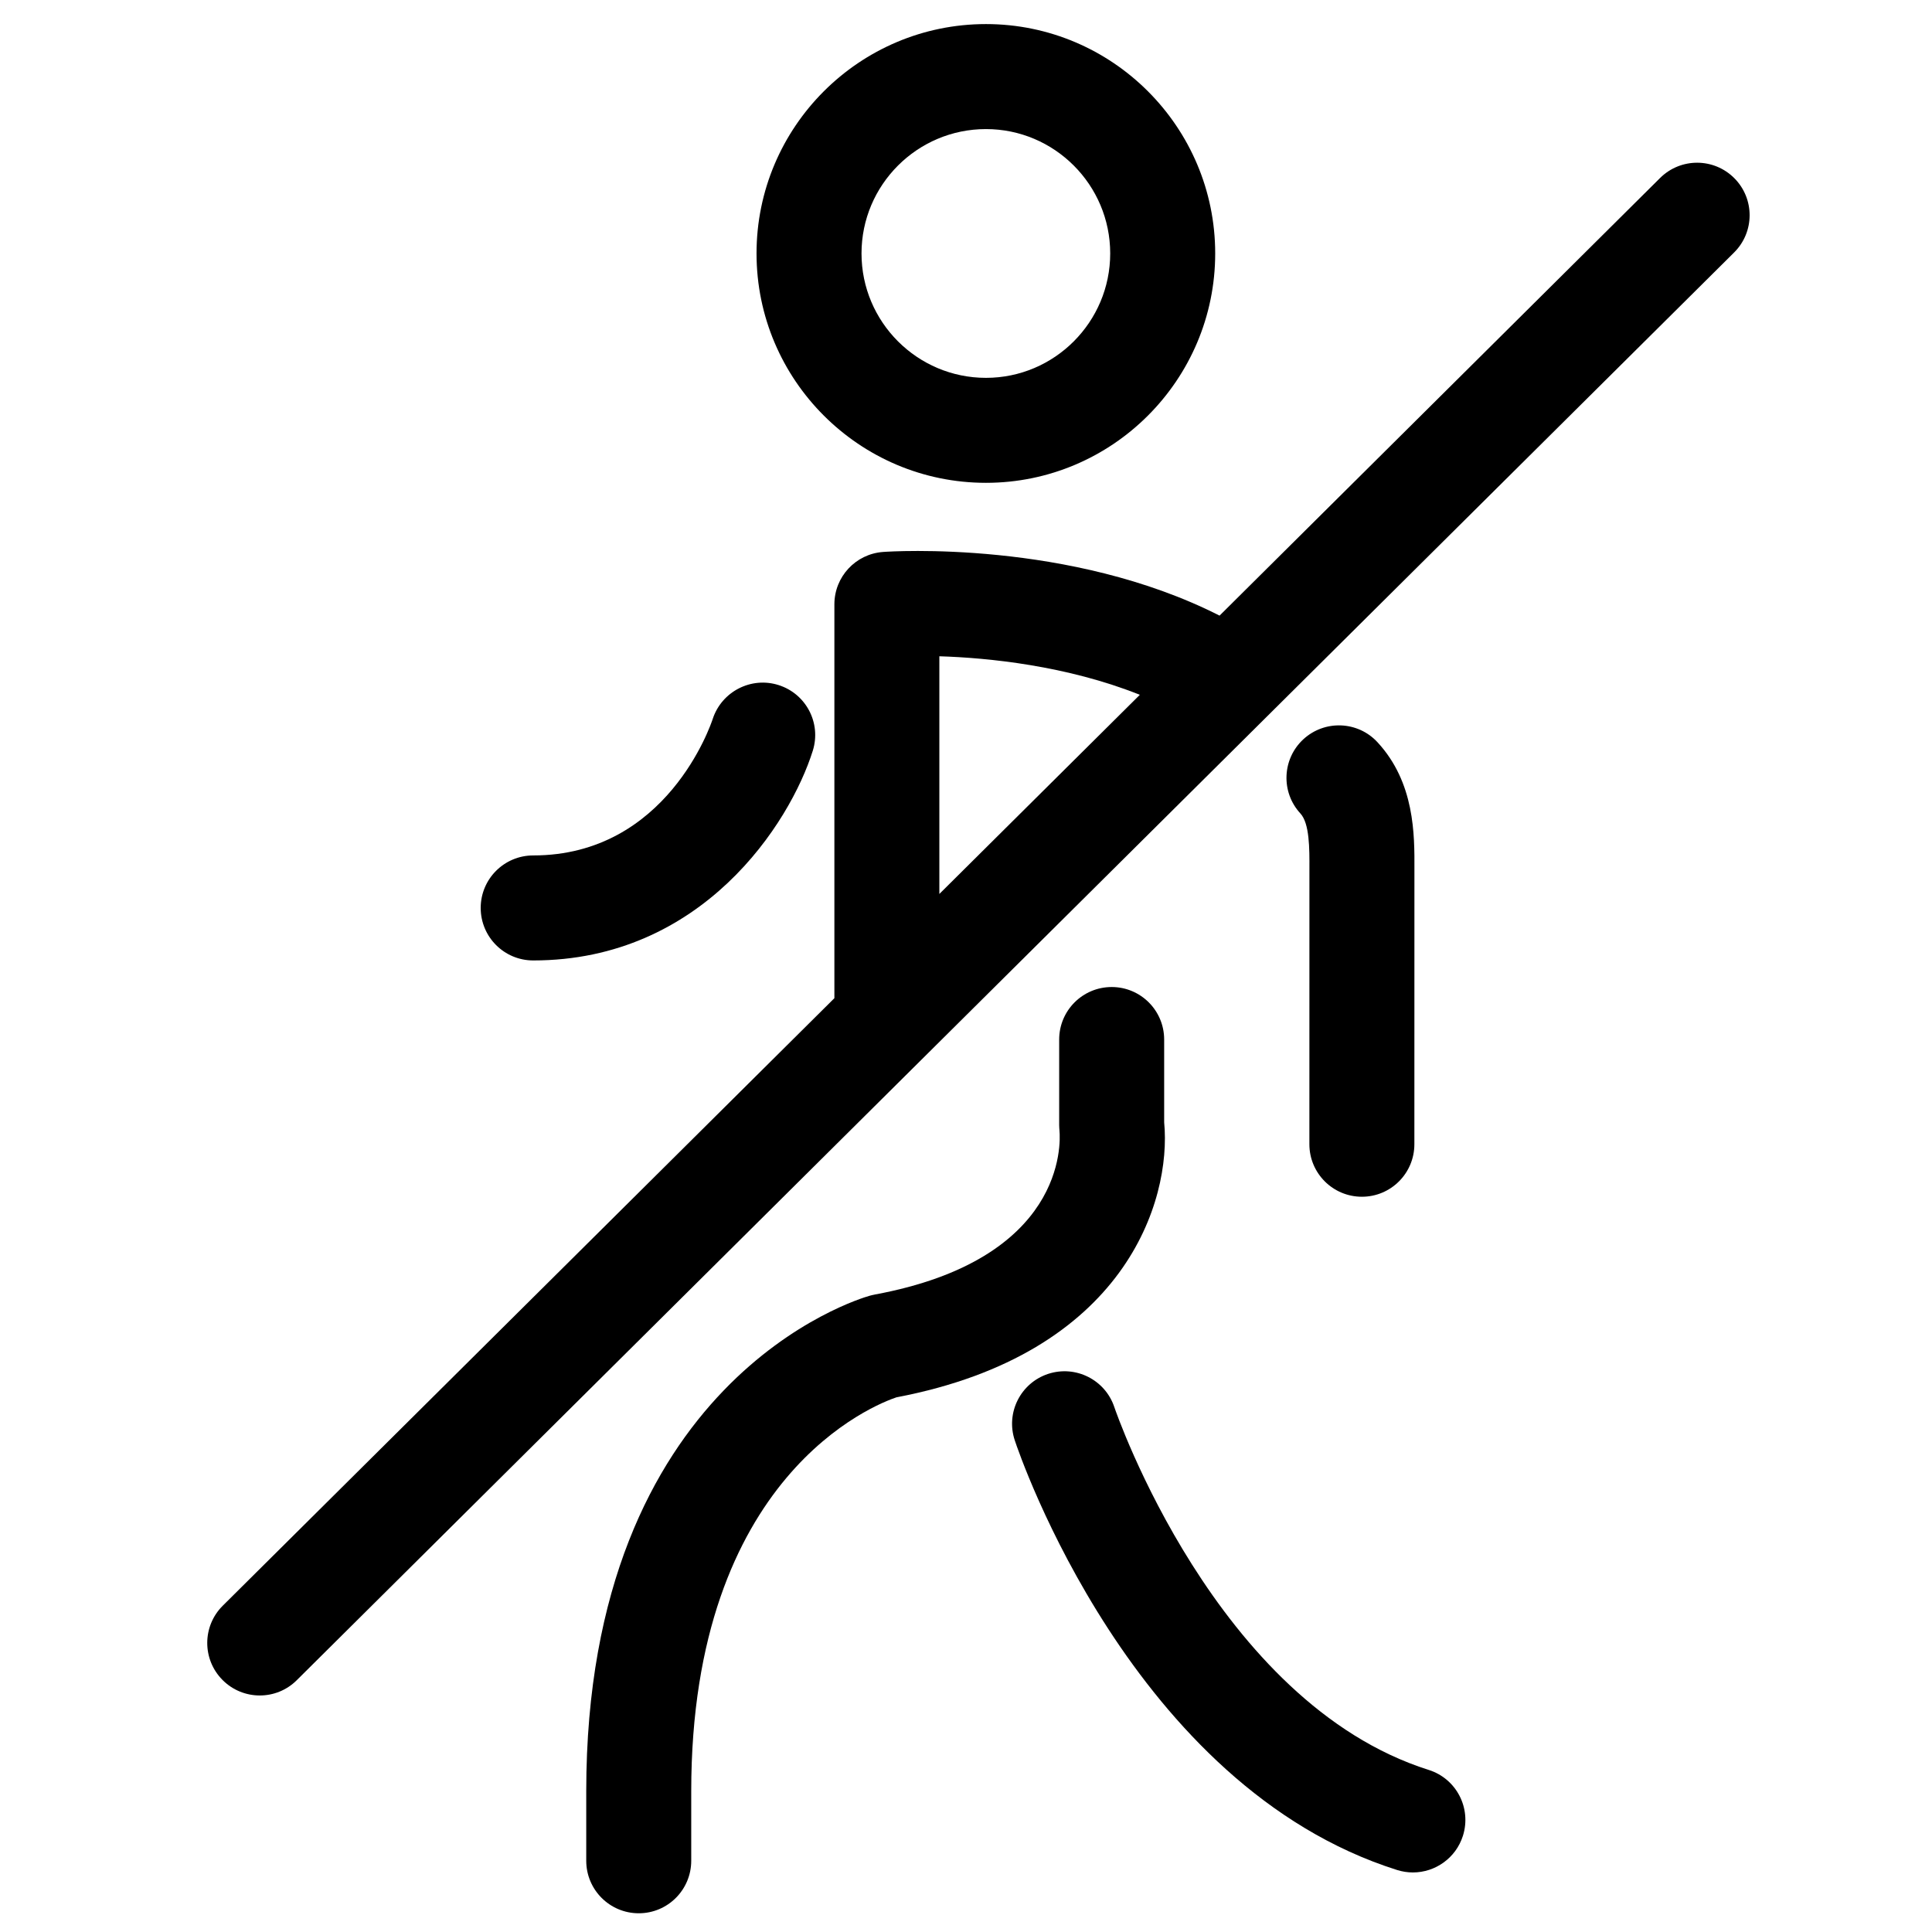 <?xml version="1.0" encoding="UTF-8"?>
<!-- Uploaded to: SVG Repo, www.svgrepo.com, Generator: SVG Repo Mixer Tools -->
<svg width="800px" height="800px" version="1.1" viewBox="144 144 512 512" xmlns="http://www.w3.org/2000/svg">
 <defs>
  <clipPath id="a">
   <path d="m299 405h154v246.9h-154z"/>
  </clipPath>
 </defs>
 <path d="m202.97 589.21c2.723 2.734 6.293 4.109 9.871 4.109 3.547 0 7.082-1.34 9.801-4.043l380.92-378.37c5.449-5.422 5.481-14.219 0.066-19.672-5.422-5.457-14.219-5.481-19.672-0.078l-116.76 115.99c-39.652-20.125-87.082-17.031-89.176-16.871-7.273 0.531-12.898 6.582-12.898 13.875v104.38l-162.09 161c-5.453 5.418-5.481 14.219-0.066 19.672zm189.97-271.29c12.977 0.398 33.762 2.484 53.129 10.211l-53.129 52.777z"/>
 <path d="m405.29 150.38c-33.535 0-60.801 27.262-60.801 60.785 0 33.523 27.273 60.789 60.801 60.789 33.488 0 60.75-27.273 60.75-60.789 0-33.52-27.262-60.785-60.75-60.785zm0 93.754c-18.188 0-32.98-14.793-32.98-32.969 0-18.176 14.793-32.957 32.98-32.957 18.152 0 32.926 14.781 32.926 32.957 0 18.176-14.77 32.969-32.926 32.969z"/>
 <path d="m491 447.23c0 7.691 6.227 13.918 13.918 13.918 7.68 0 13.906-6.227 13.906-13.918l0.012-72.848c0.043-9.156 0.109-22.977-9.777-33.672-5.199-5.648-14-6-19.66-0.793-5.637 5.211-5.992 14.012-0.781 19.66 2.441 2.652 2.414 9.312 2.391 14.66z"/>
 <g clip-path="url(#a)">
  <path d="m375.7 487.1c-0.422 0.078-0.832 0.172-1.246 0.293-3.062 0.863-75.094 22.352-75.094 131.3v18.426c0 7.691 6.227 13.918 13.918 13.918 7.68 0 13.906-6.227 13.906-13.918v-18.426c0-83.875 48.977-102.58 54.391-104.39 60.652-11.527 72.926-52.109 70.941-72.871v-21.941c0-7.691-6.227-13.918-13.906-13.918-7.691 0-13.918 6.227-13.918 13.918v22.676c0 0.41 0.043 1.031 0.078 1.441 0.312 3.465 1.551 34.156-49.07 43.484z"/>
 </g>
 <path d="m514.24 639.57c1.395 0.434 2.812 0.648 4.195 0.648 5.902 0 11.387-3.797 13.258-9.723 2.312-7.332-1.738-15.137-9.074-17.449-56.445-17.84-82.973-95.145-83.305-96.129-2.426-7.273-10.27-11.223-17.582-8.812-7.285 2.426-11.234 10.293-8.812 17.582 1.234 3.742 31.164 91.719 101.32 113.88z"/>
 <path d="m271.39 384.61c0 7.691 6.227 13.918 13.918 13.918 44.812 0 68.059-36.363 74.094-55.59 2.281-7.309-1.762-15.055-9.051-17.379-7.269-2.324-15.098 1.699-17.473 8.973-0.488 1.484-12.195 36.168-47.57 36.168-7.691 0.004-13.918 6.231-13.918 13.91z"/>
</svg>